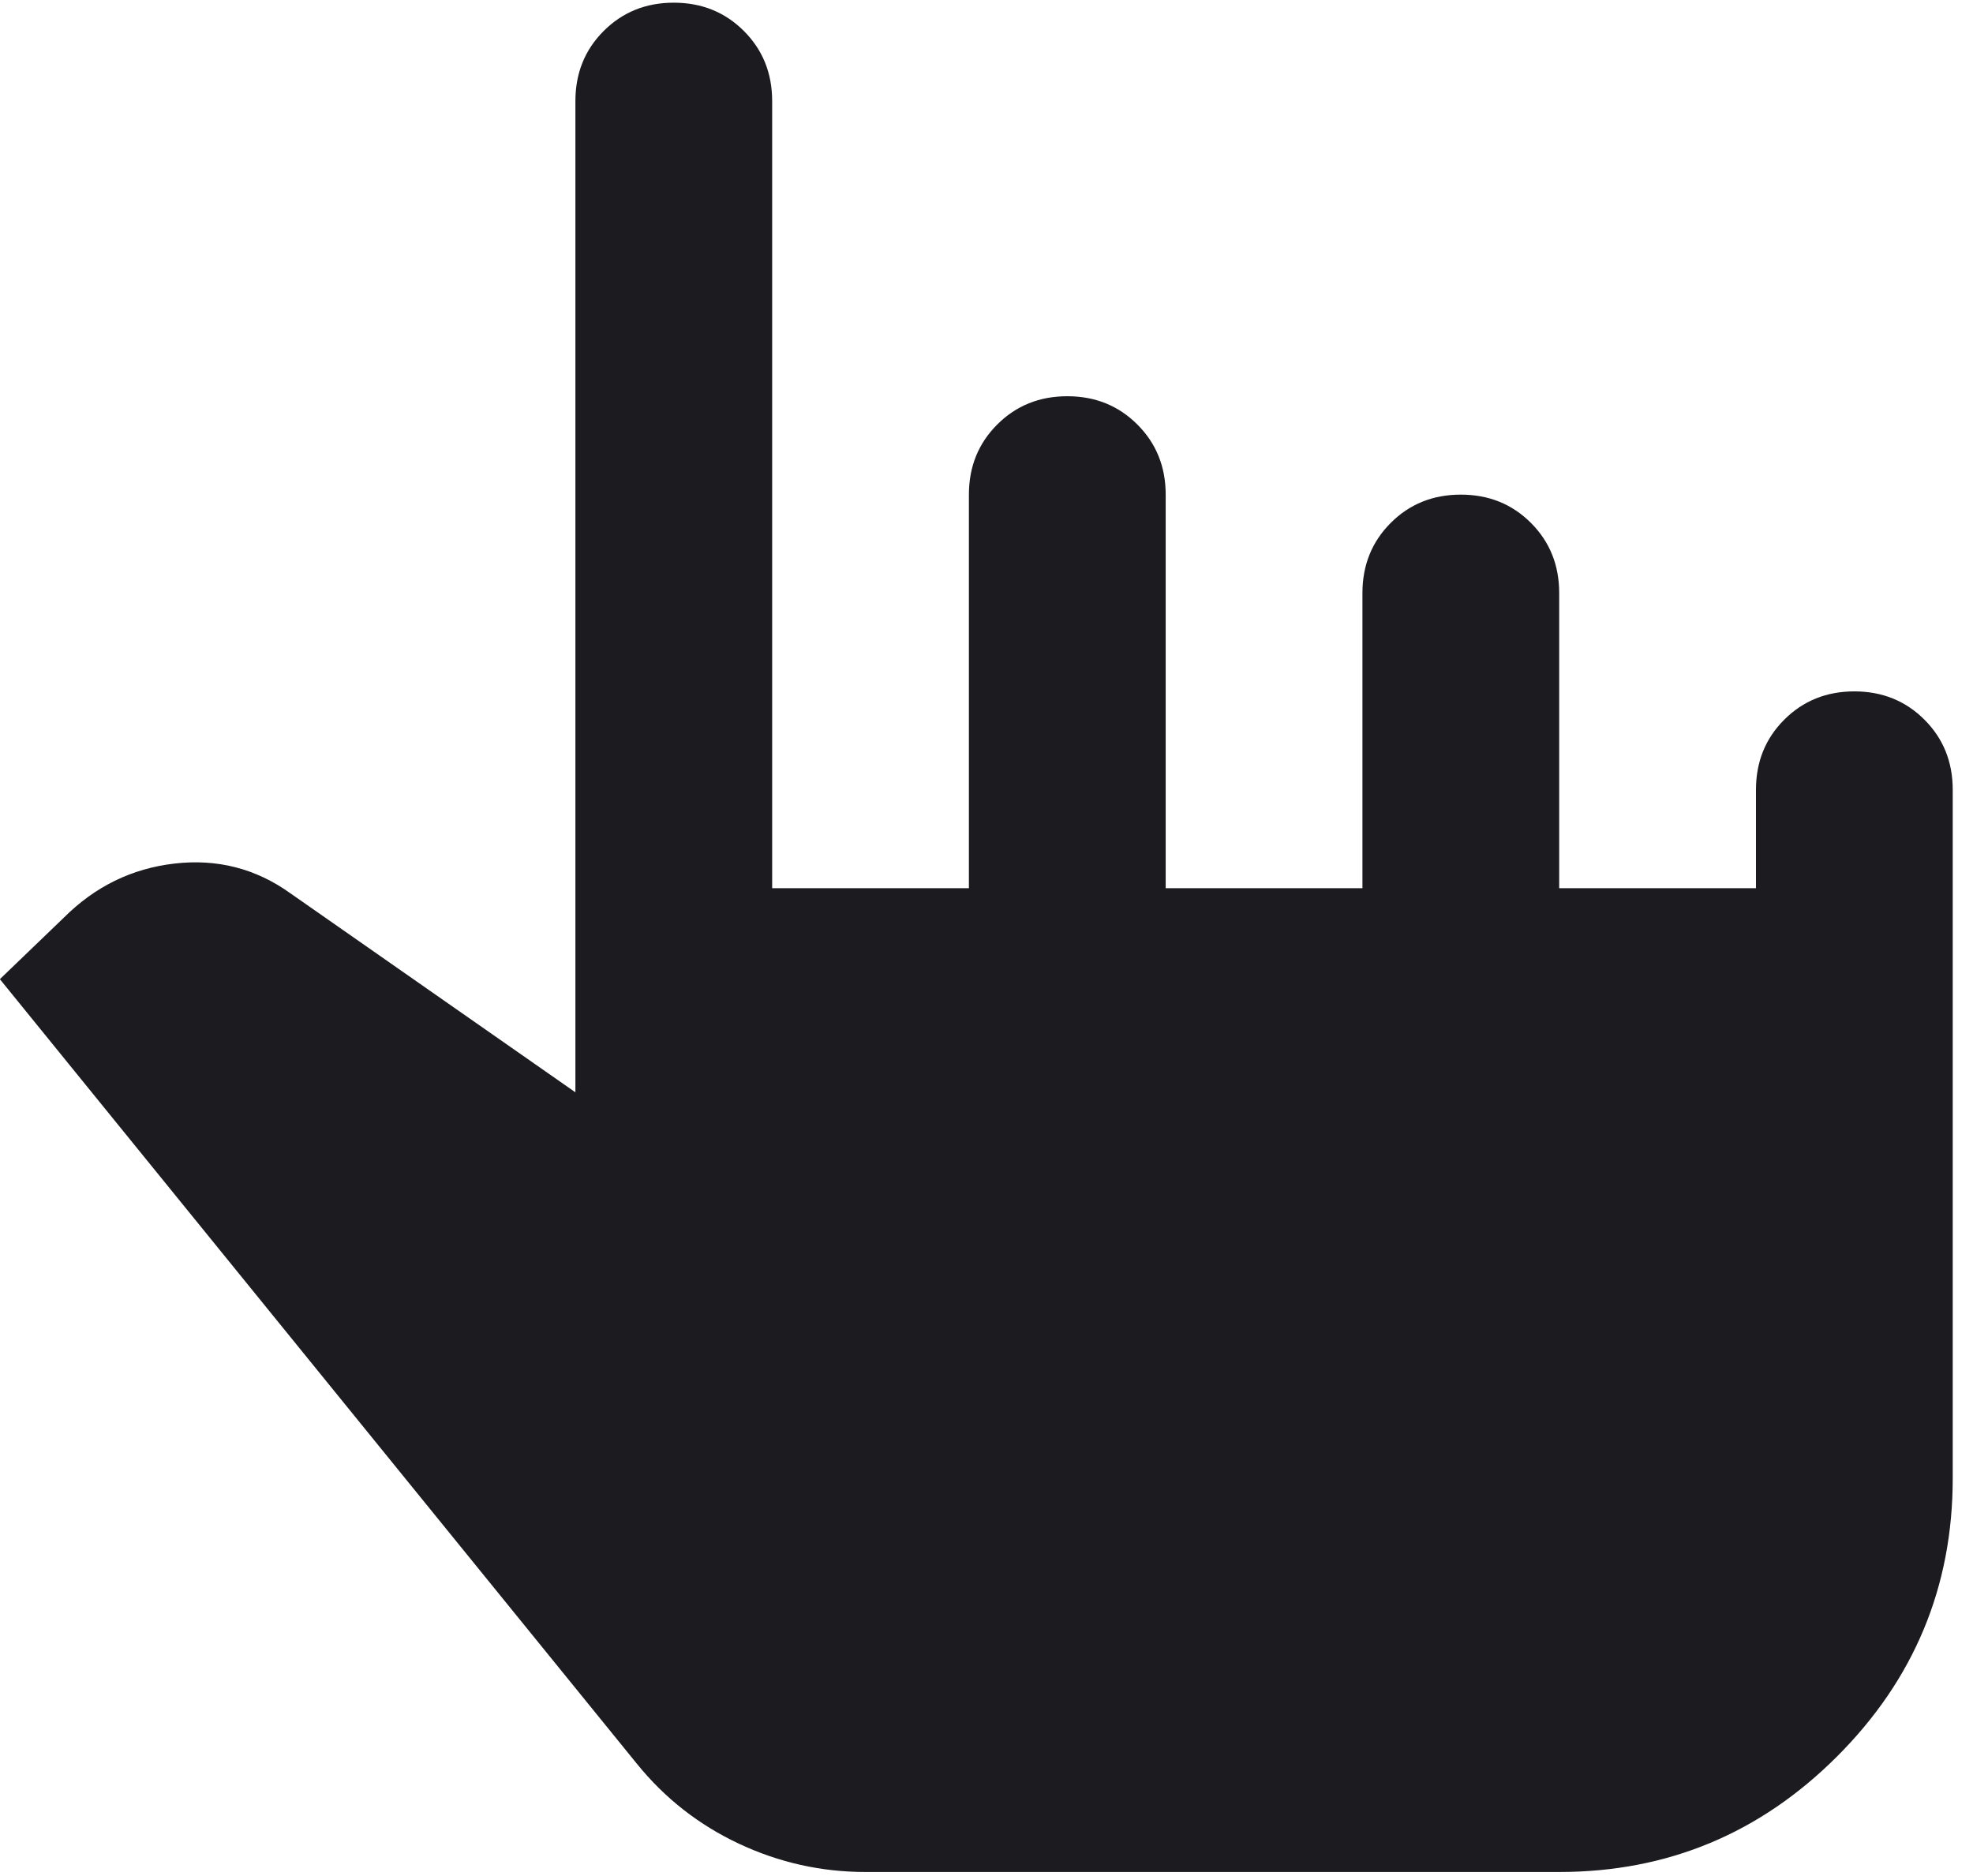 <svg width="61" height="58" viewBox="0 0 61 58" fill="none" xmlns="http://www.w3.org/2000/svg">
<path d="M26.763 57.875C25.394 57.875 24.089 57.584 22.847 57.001C21.605 56.418 20.553 55.594 19.691 54.529L-0.004 30.272L1.973 28.371C2.936 27.408 4.077 26.85 5.395 26.698C6.713 26.546 7.904 26.85 8.969 27.611L17.79 33.77V3.125C17.79 2.263 18.081 1.541 18.664 0.958C19.247 0.375 19.97 0.083 20.831 0.083C21.693 0.083 22.416 0.375 22.999 0.958C23.582 1.541 23.873 2.263 23.873 3.125V27.459H29.956V15.292C29.956 14.43 30.248 13.708 30.831 13.125C31.414 12.542 32.136 12.25 32.998 12.25C33.86 12.25 34.582 12.542 35.165 13.125C35.748 13.708 36.04 14.43 36.04 15.292V27.459H42.123V18.334C42.123 17.472 42.415 16.749 42.998 16.166C43.581 15.583 44.303 15.292 45.165 15.292C46.027 15.292 46.749 15.583 47.332 16.166C47.915 16.749 48.206 17.472 48.206 18.334V27.459H54.29V24.417C54.29 23.555 54.581 22.833 55.164 22.25C55.747 21.667 56.47 21.375 57.331 21.375C58.193 21.375 58.916 21.667 59.499 22.25C60.082 22.833 60.373 23.555 60.373 24.417V45.709C60.373 49.054 59.182 51.919 56.799 54.301C54.417 56.684 51.552 57.875 48.206 57.875H26.763Z" fill="#1C1B1F"/>
</svg>
